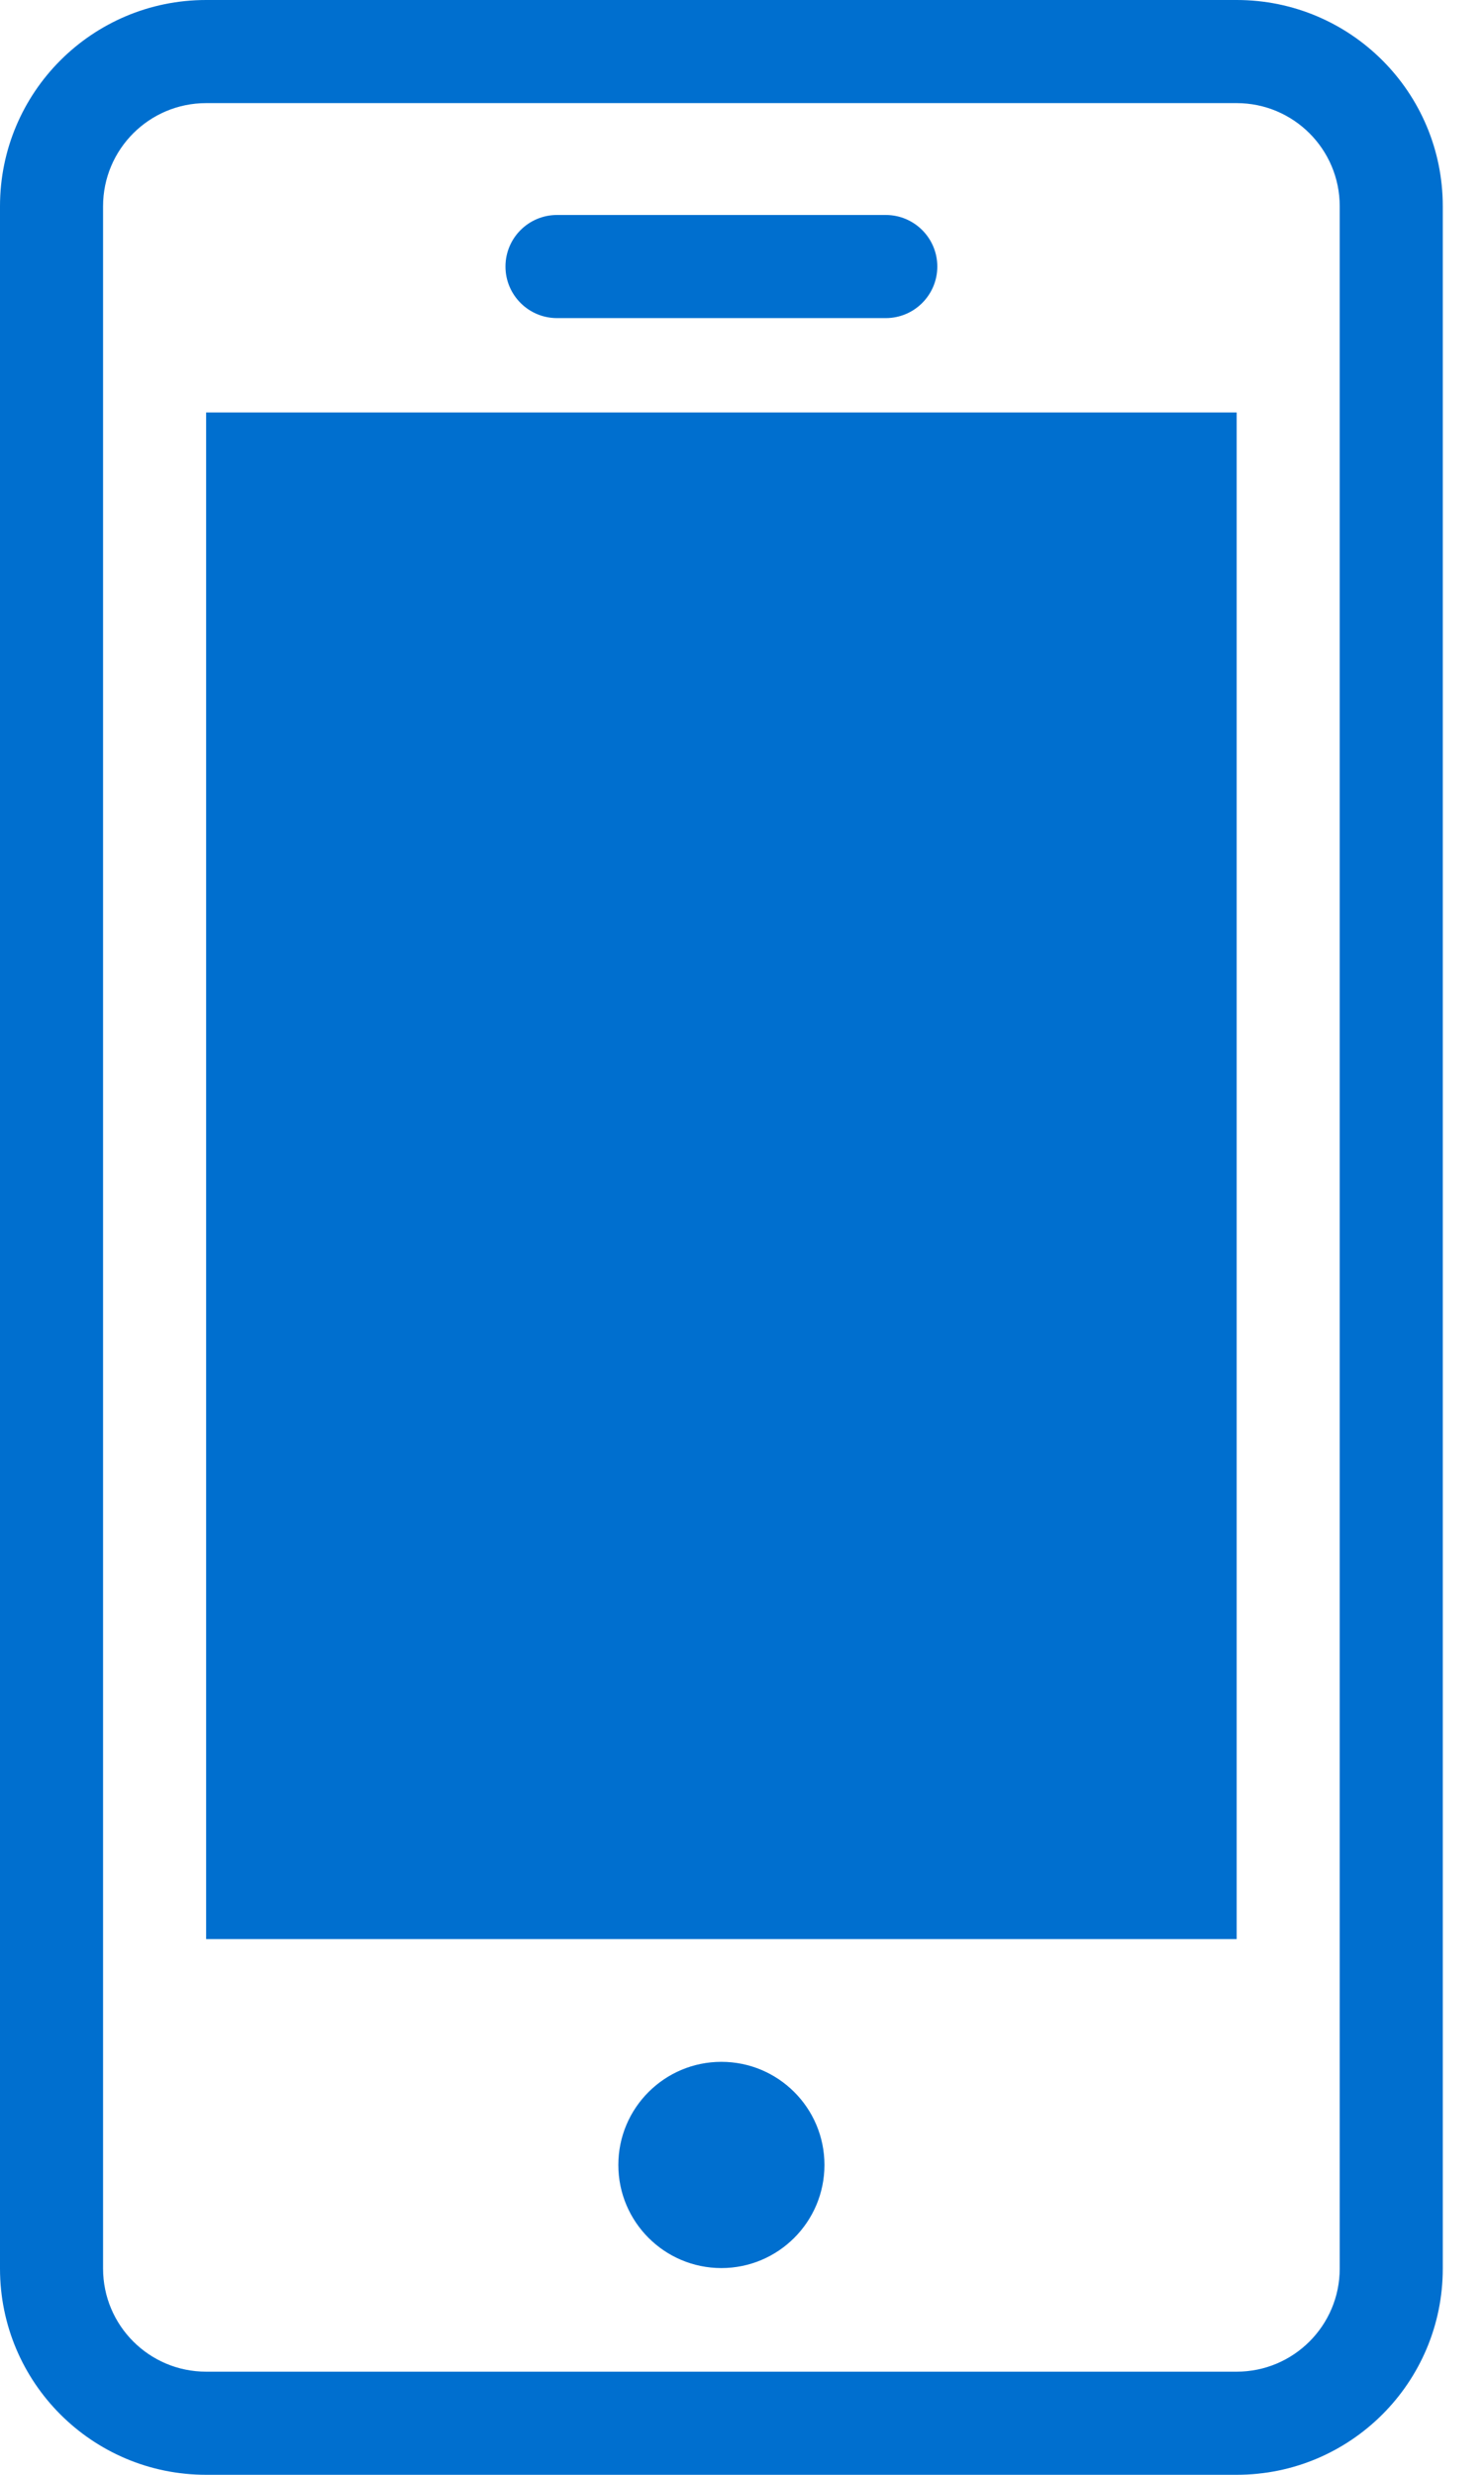 <?xml version="1.0" encoding="UTF-8"?>
<svg width="18px" height="30px" viewBox="0 0 18 30" version="1.1" xmlns="http://www.w3.org/2000/svg" xmlns:xlink="http://www.w3.org/1999/xlink">
    <title>Group</title>
    <g id="Pages" stroke="none" stroke-width="1" fill="none" fill-rule="evenodd">
        <g id="Service-providers" transform="translate(-239, -1279)" fill="#006FCF" fill-rule="nonzero">
            <g id="Group-3" transform="translate(220, 946)">
                <g id="Components-/-Buttons-/-Secondary-/-Medium-Copy-3" transform="translate(0, 113)">
                    <g id="Components-/-Buttons-/-Secondary-/-Medium-Copy-8" transform="translate(0, 212)">
                        <g id="Group" transform="translate(19, 8)">
                            <path d="M15,0 C16.381,0 17.5,1.119 17.5,2.5 L17.5,2.5 L17.5,27.5 C17.5,28.881 16.381,30 15,30 L15,30 L2.5,30 C1.119,30 0,28.881 0,27.5 L0,27.5 L0,2.5 C0,1.119 1.119,0 2.5,0 L2.5,0 Z M15,1.25 L2.5,1.25 C1.81,1.25 1.25,1.81 1.25,2.5 L1.25,2.5 L1.25,27.5 C1.25,28.19 1.81,28.75 2.5,28.75 L2.5,28.75 L15,28.75 C15.69,28.75 16.25,28.19 16.25,27.5 L16.25,27.5 L16.25,2.5 C16.25,1.81 15.69,1.25 15,1.25 L15,1.25 Z M8.75,24.994 C9.44,24.994 10,25.553 10,26.244 C10,26.934 9.44,27.494 8.75,27.494 C8.06,27.494 7.5,26.934 7.5,26.244 C7.5,25.553 8.06,24.994 8.75,24.994 Z M15,5 L15,23.506 L2.5,23.506 L2.5,5 L15,5 Z M10.744,2.606 C11.089,2.606 11.369,2.886 11.369,3.231 C11.369,3.576 11.089,3.856 10.744,3.856 L10.744,3.856 L6.756,3.856 C6.411,3.856 6.131,3.576 6.131,3.231 C6.131,2.886 6.411,2.606 6.756,2.606 L6.756,2.606 Z" id="Combined-Shape"></path>
                        </g>
                    </g>
                </g>
            </g>
        </g>
    </g>
</svg>